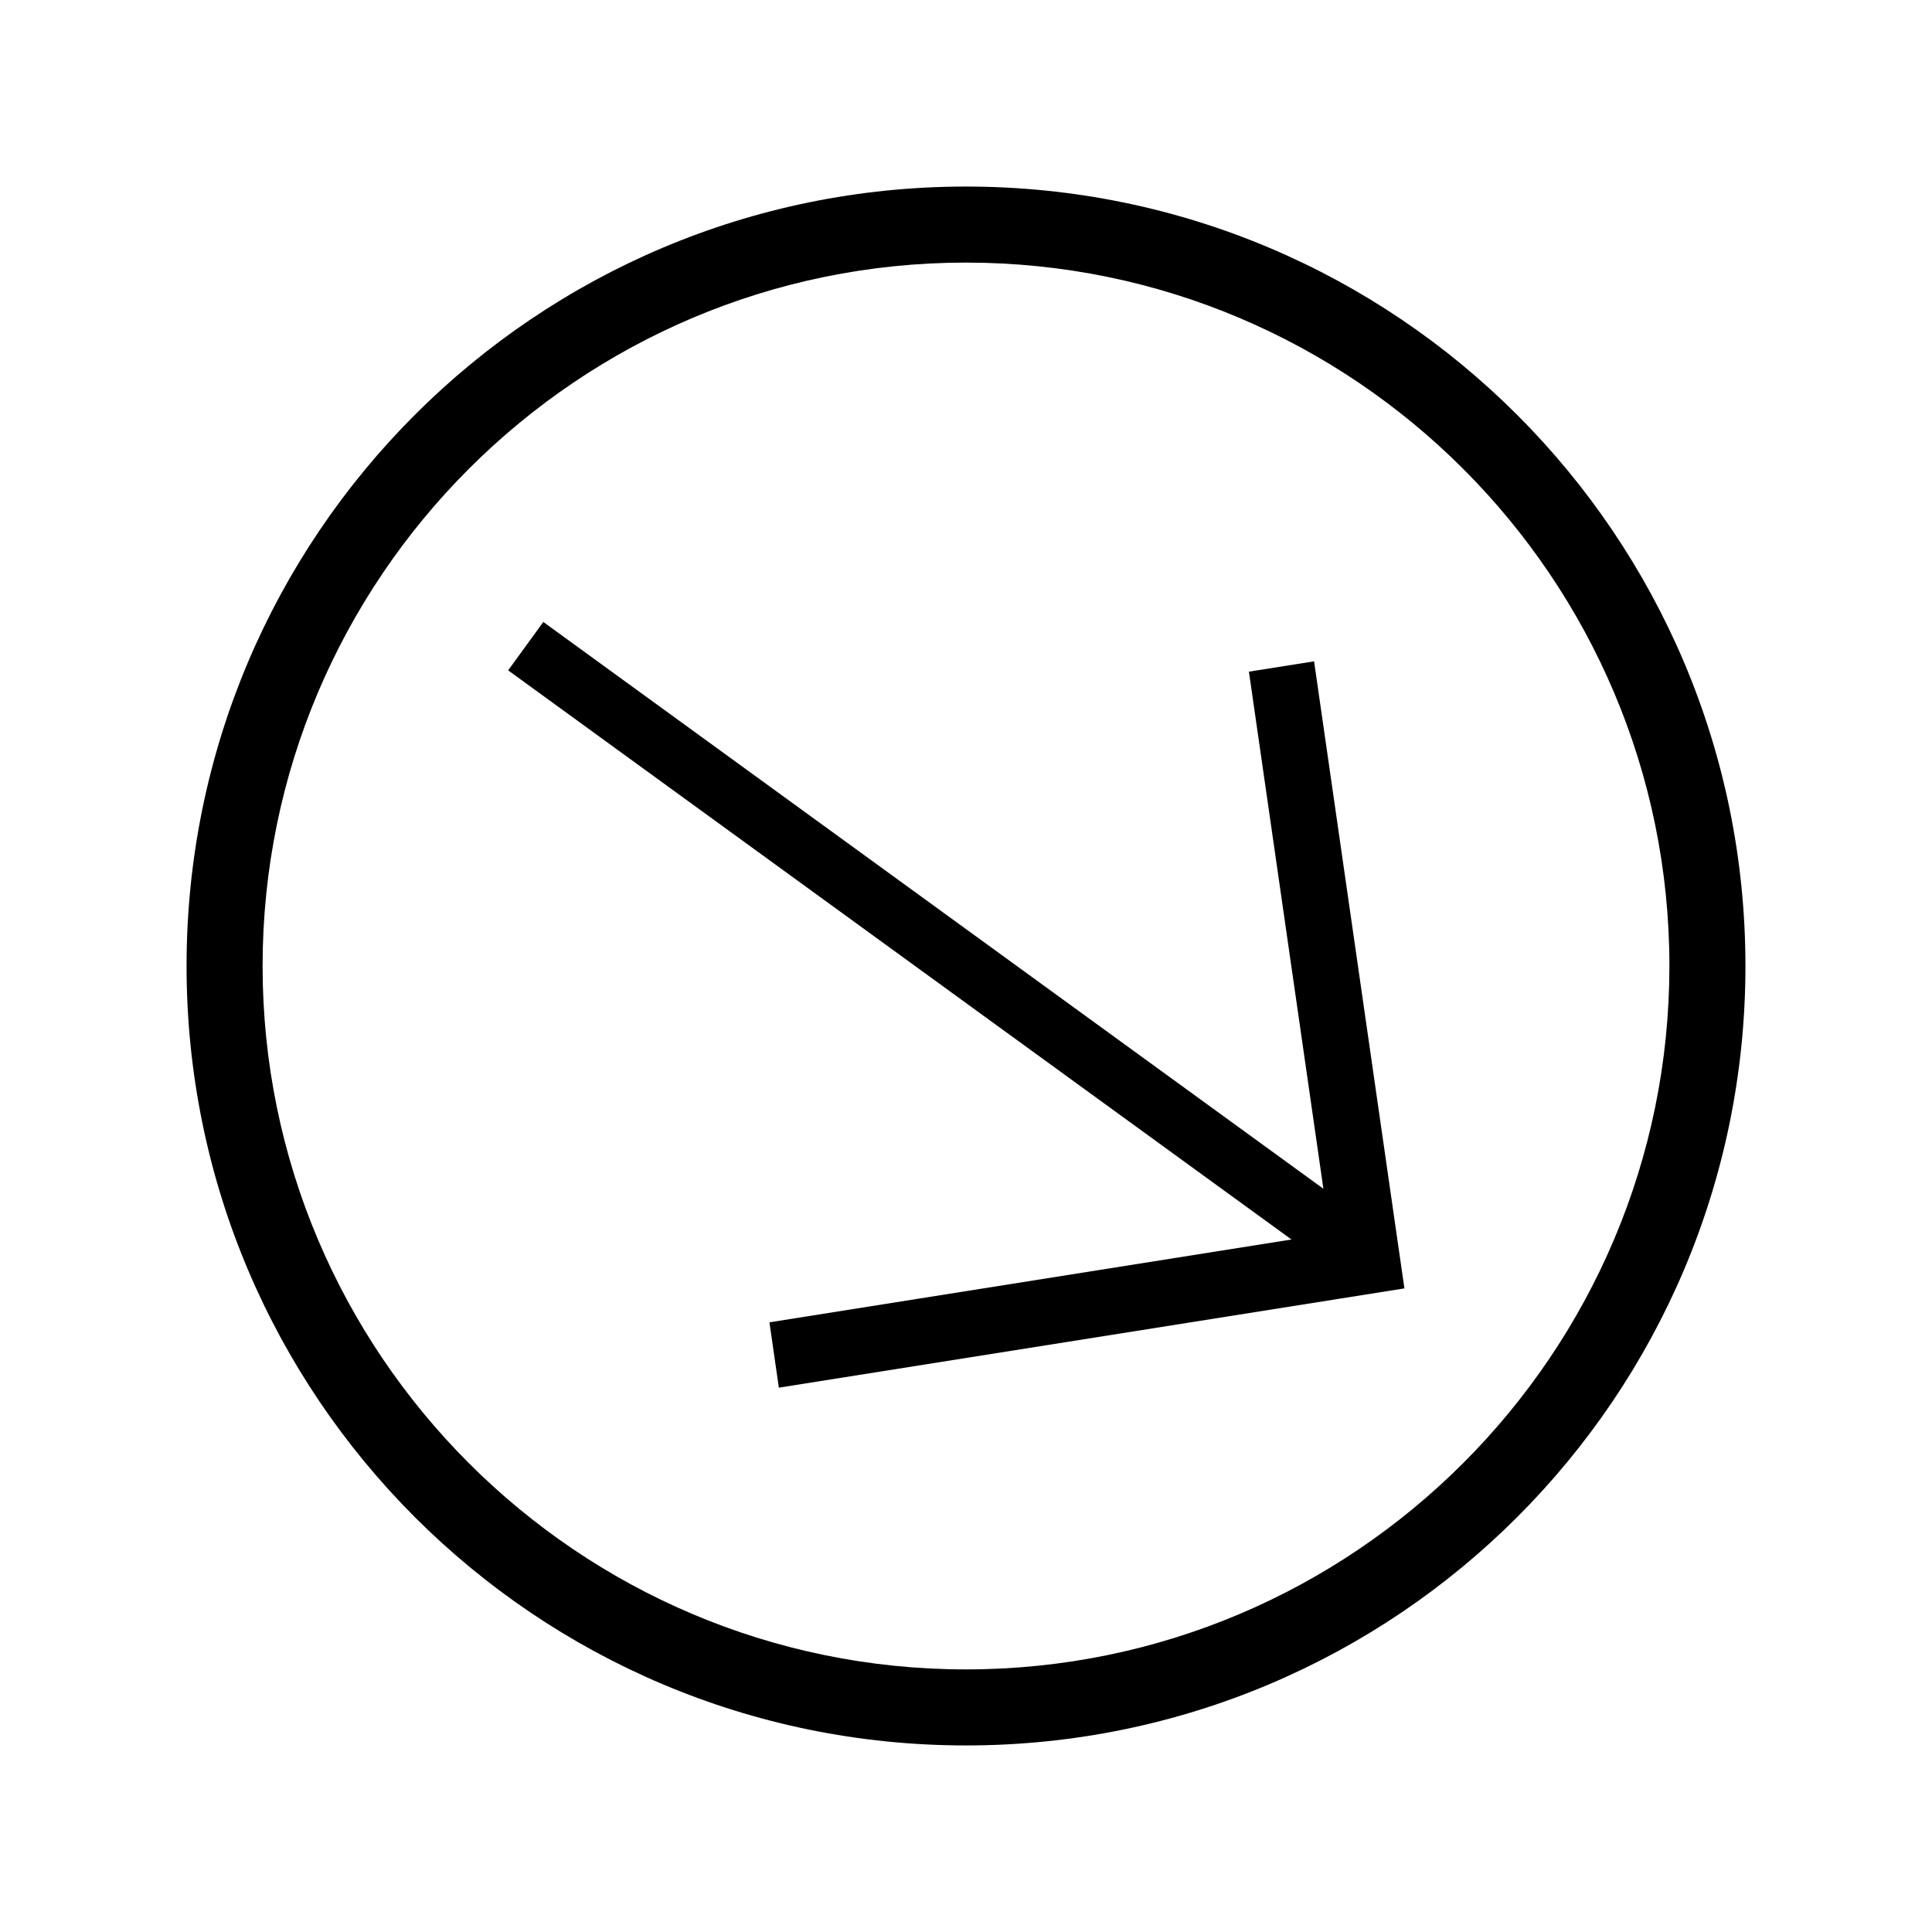 <?xml version="1.0" encoding="UTF-8"?>
<!-- Uploaded to: ICON Repo, www.svgrepo.com, Generator: ICON Repo Mixer Tools -->
<svg fill="#000000" width="800px" height="800px" version="1.1" viewBox="144 144 512 512" xmlns="http://www.w3.org/2000/svg">
 <g>
  <path d="m347.91 494.43 2.492 17.316 148.52-23.566 17.266-2.742-2.504-17.316-21.438-148.86-17.27 2.738 19.738 137.03-206.73-150.2-9.32 12.82 207.59 150.83z"/>
  <path d="m400 606.56c114.08 0 206.56-92.48 206.56-206.56-0.004-114.08-92.48-206.56-206.56-206.56-114.09 0-206.56 92.477-206.56 206.56 0 114.08 92.477 206.56 206.56 206.56zm0-392.97c102.79 0 186.41 83.621 186.41 186.41-0.004 102.79-83.625 186.41-186.41 186.41-102.79 0-186.41-83.621-186.41-186.41 0-102.79 83.621-186.41 186.41-186.41z"/>
 </g>
</svg>